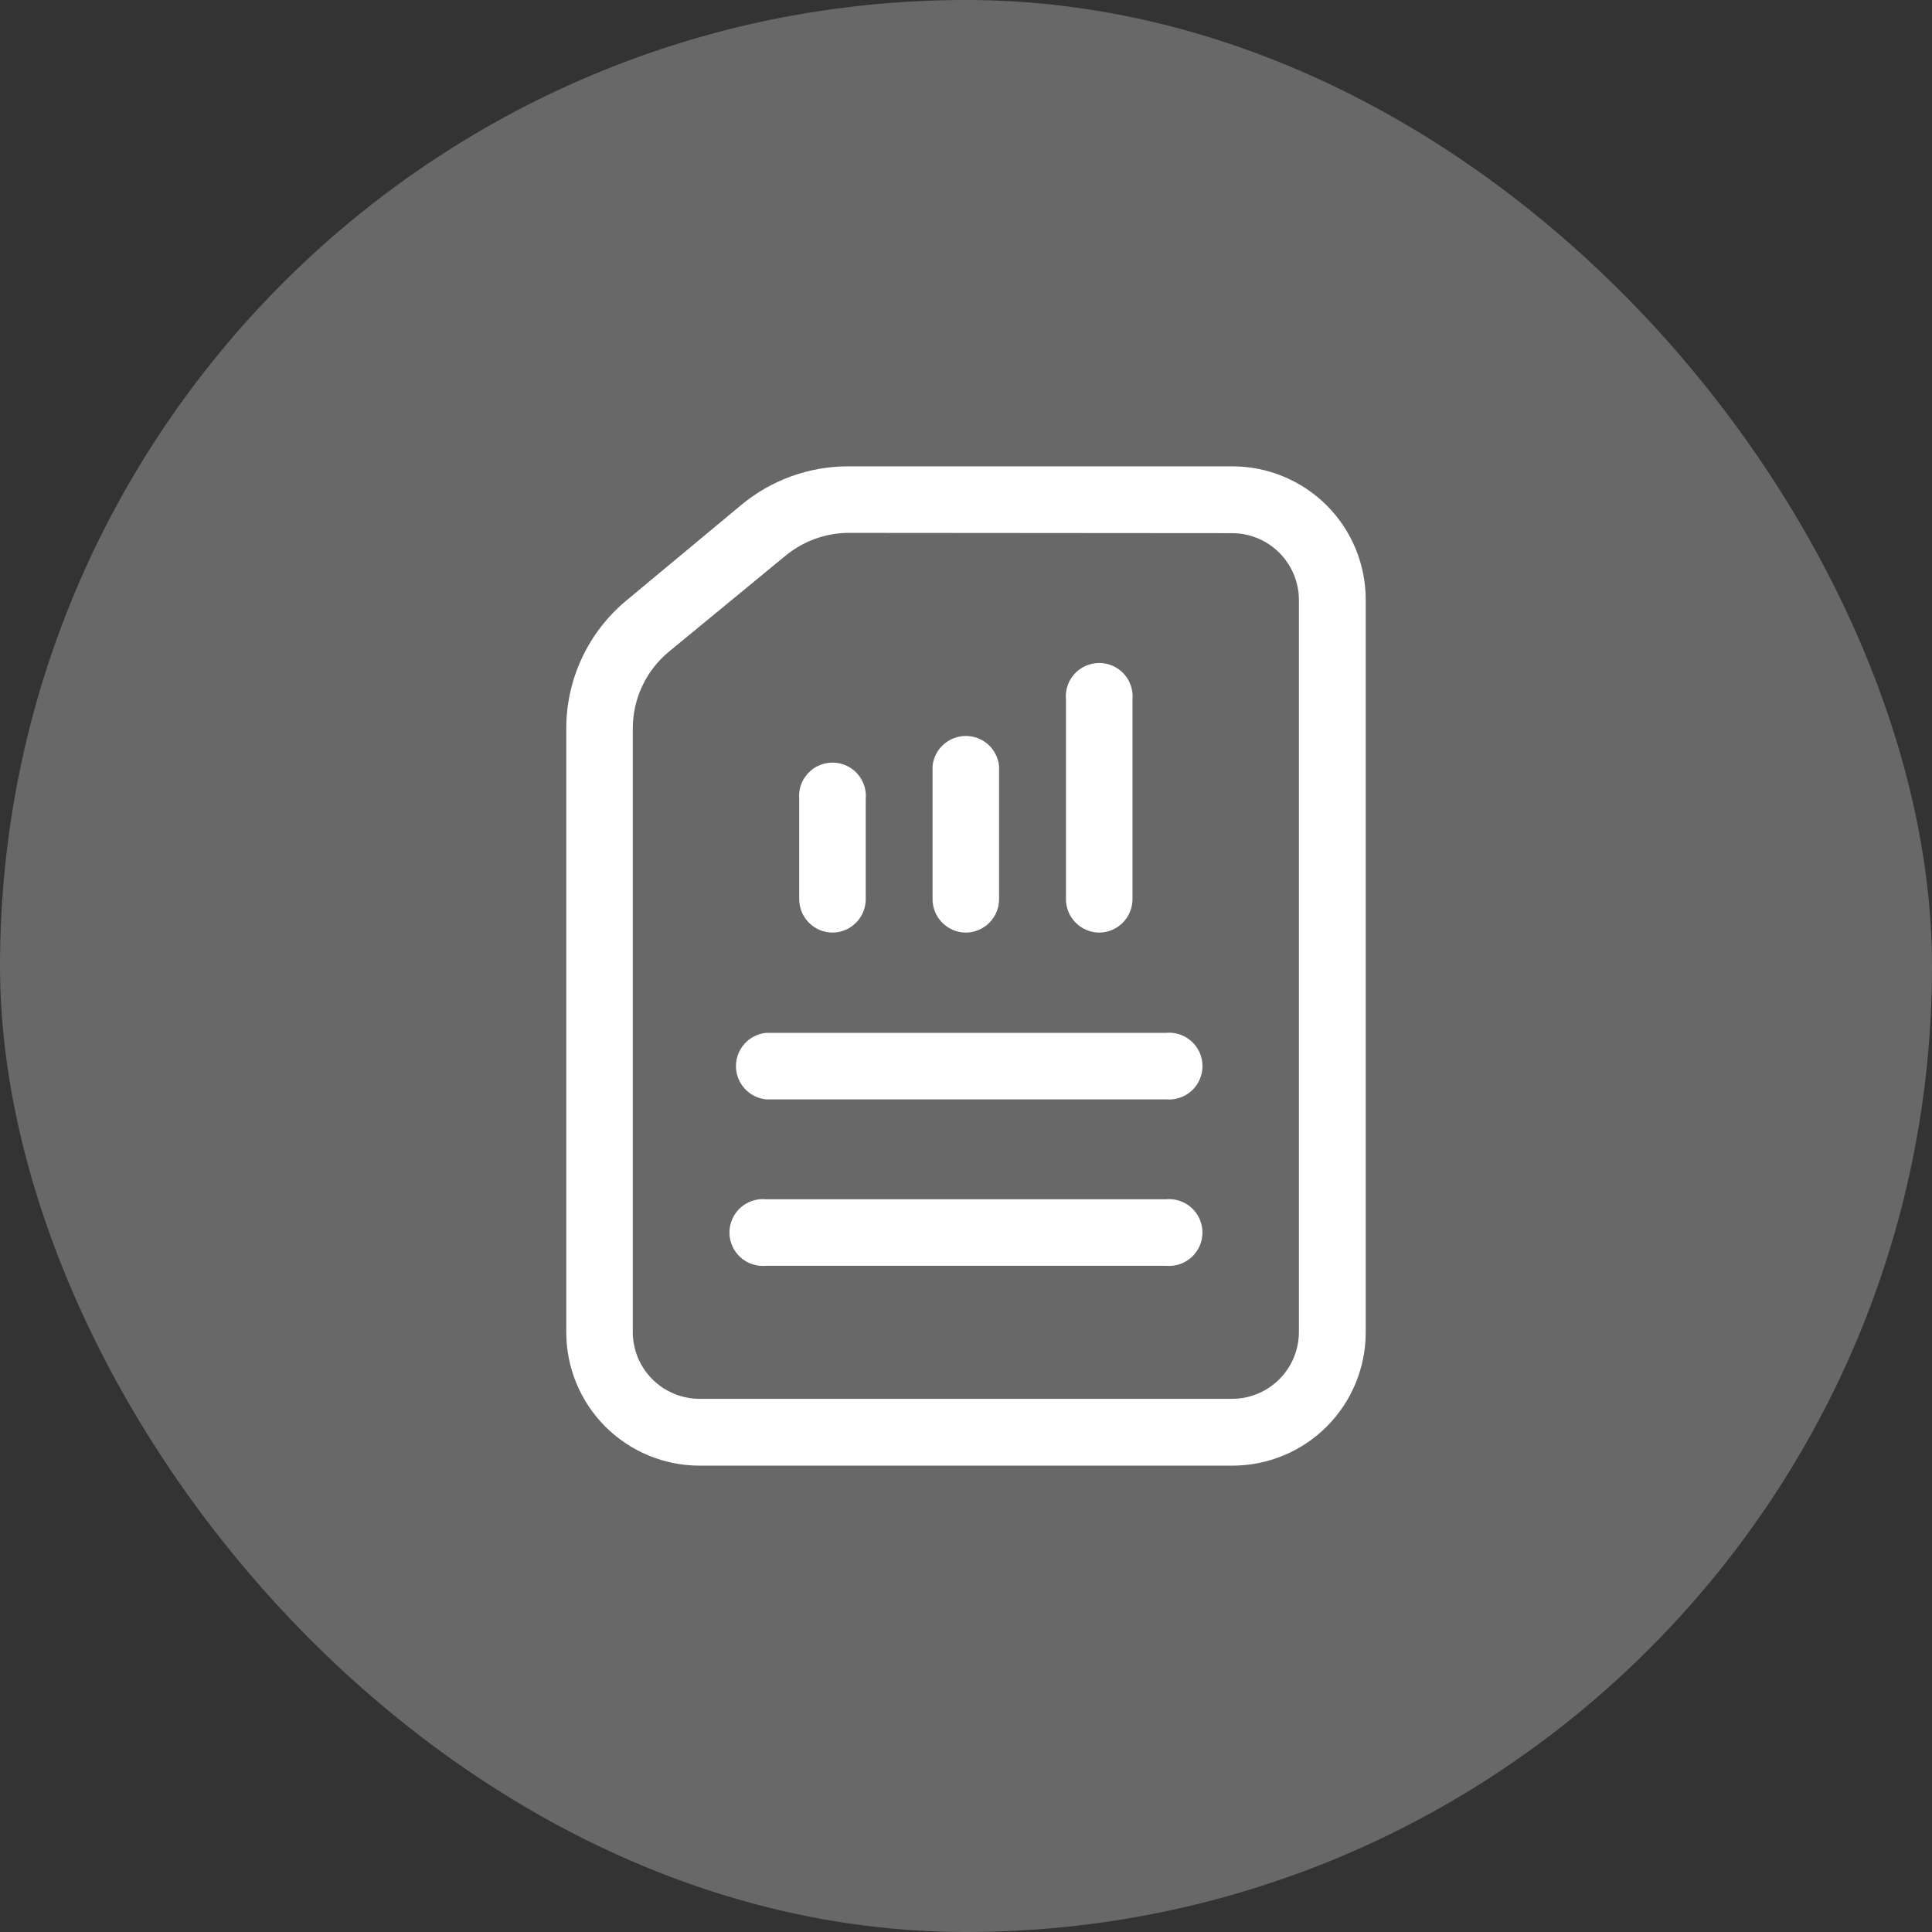 <svg xmlns="http://www.w3.org/2000/svg" width="58" height="58" viewBox="0 0 58 58" fill="none"><rect x="0" y="0" width="58" height="58" fill="#333333" stroke="none"/><rect width="58" height="58" rx="29" fill="white" fill-opacity="0.26"></rect><g clip-path="url(#clip0_856_57442)"><path d="M24.996 27.997C24.73 27.997 24.475 27.891 24.287 27.703C24.099 27.515 23.993 27.26 23.993 26.994V23.994C23.98 23.854 23.995 23.714 24.039 23.581C24.083 23.448 24.155 23.326 24.249 23.223C24.343 23.119 24.457 23.036 24.585 22.98C24.713 22.923 24.852 22.894 24.991 22.894C25.131 22.894 25.27 22.923 25.398 22.98C25.526 23.036 25.64 23.119 25.734 23.223C25.828 23.326 25.899 23.448 25.944 23.581C25.988 23.714 26.003 23.854 25.99 23.994V26.994C25.99 27.258 25.886 27.512 25.699 27.7C25.513 27.887 25.261 27.994 24.996 27.997Z" fill="white"></path><path d="M28.999 27.997C28.733 27.997 28.478 27.891 28.29 27.703C28.102 27.515 27.996 27.26 27.996 26.994V23C28.02 22.752 28.136 22.522 28.32 22.354C28.505 22.187 28.745 22.094 28.994 22.094C29.244 22.094 29.484 22.187 29.669 22.354C29.853 22.522 29.969 22.752 29.993 23V27.003C29.991 27.266 29.885 27.517 29.699 27.703C29.513 27.889 29.262 27.994 28.999 27.997Z" fill="white"></path><path d="M33.004 27.997C32.738 27.997 32.483 27.891 32.295 27.703C32.106 27.515 32.001 27.26 32.001 26.994V21.003C31.987 20.864 32.003 20.724 32.047 20.591C32.091 20.458 32.162 20.336 32.256 20.232C32.35 20.129 32.465 20.046 32.593 19.989C32.721 19.933 32.859 19.903 32.999 19.903C33.139 19.903 33.278 19.933 33.405 19.989C33.533 20.046 33.648 20.129 33.742 20.232C33.836 20.336 33.907 20.458 33.951 20.591C33.995 20.724 34.011 20.864 33.998 21.003V27.003C33.995 27.266 33.89 27.517 33.704 27.703C33.518 27.889 33.267 27.995 33.004 27.997Z" fill="white"></path><path d="M36.997 44H21.003C19.941 44 18.923 43.578 18.172 42.828C17.422 42.077 17 41.059 17 39.997V21.875C16.999 21.141 17.16 20.416 17.471 19.752C17.782 19.088 18.236 18.5 18.8 18.031L22.25 15.162C23.148 14.414 24.278 14.003 25.447 14H36.997C38.059 14 39.077 14.422 39.828 15.172C40.578 15.923 41 16.941 41 18.003V39.997C41 41.059 40.578 42.077 39.828 42.828C39.077 43.578 38.059 44 36.997 44ZM25.447 15.997C24.761 16.008 24.1 16.253 23.572 16.691L20.075 19.569C19.737 19.85 19.465 20.203 19.278 20.601C19.092 21 18.996 21.435 18.997 21.875V39.997C18.999 40.526 19.21 41.032 19.584 41.406C19.958 41.78 20.465 41.991 20.994 41.994H36.997C37.526 41.991 38.032 41.78 38.406 41.406C38.78 41.032 38.991 40.526 38.994 39.997V18.003C38.991 17.474 38.78 16.968 38.406 16.594C38.032 16.22 37.526 16.009 36.997 16.006L25.447 15.997Z" fill="white"></path><path d="M34.998 38H22.998C22.859 38.013 22.719 37.997 22.586 37.953C22.453 37.909 22.331 37.838 22.227 37.744C22.124 37.65 22.041 37.535 21.984 37.407C21.928 37.279 21.898 37.141 21.898 37.001C21.898 36.861 21.928 36.723 21.984 36.595C22.041 36.467 22.124 36.352 22.227 36.258C22.331 36.164 22.453 36.093 22.586 36.049C22.719 36.005 22.859 35.989 22.998 36.003H34.998C35.138 35.989 35.278 36.005 35.411 36.049C35.544 36.093 35.666 36.164 35.77 36.258C35.873 36.352 35.956 36.467 36.013 36.595C36.069 36.723 36.098 36.861 36.098 37.001C36.098 37.141 36.069 37.279 36.013 37.407C35.956 37.535 35.873 37.65 35.77 37.744C35.666 37.838 35.544 37.909 35.411 37.953C35.278 37.997 35.138 38.013 34.998 38Z" fill="white"></path><path d="M35 33.004H23C22.752 32.979 22.522 32.864 22.354 32.679C22.187 32.495 22.094 32.254 22.094 32.005C22.094 31.756 22.187 31.515 22.354 31.331C22.522 31.146 22.752 31.031 23 31.007H35C35.139 30.993 35.28 31.009 35.413 31.053C35.545 31.097 35.667 31.168 35.771 31.262C35.875 31.356 35.957 31.471 36.014 31.599C36.071 31.727 36.1 31.865 36.1 32.005C36.1 32.145 36.071 32.283 36.014 32.411C35.957 32.539 35.875 32.654 35.771 32.748C35.667 32.842 35.545 32.913 35.413 32.957C35.28 33.001 35.139 33.017 35 33.004Z" fill="white"></path></g><defs><clipPath id="clip0_856_57442"><rect width="30" height="30" fill="white" transform="translate(14 14)"></rect></clipPath></defs></svg>